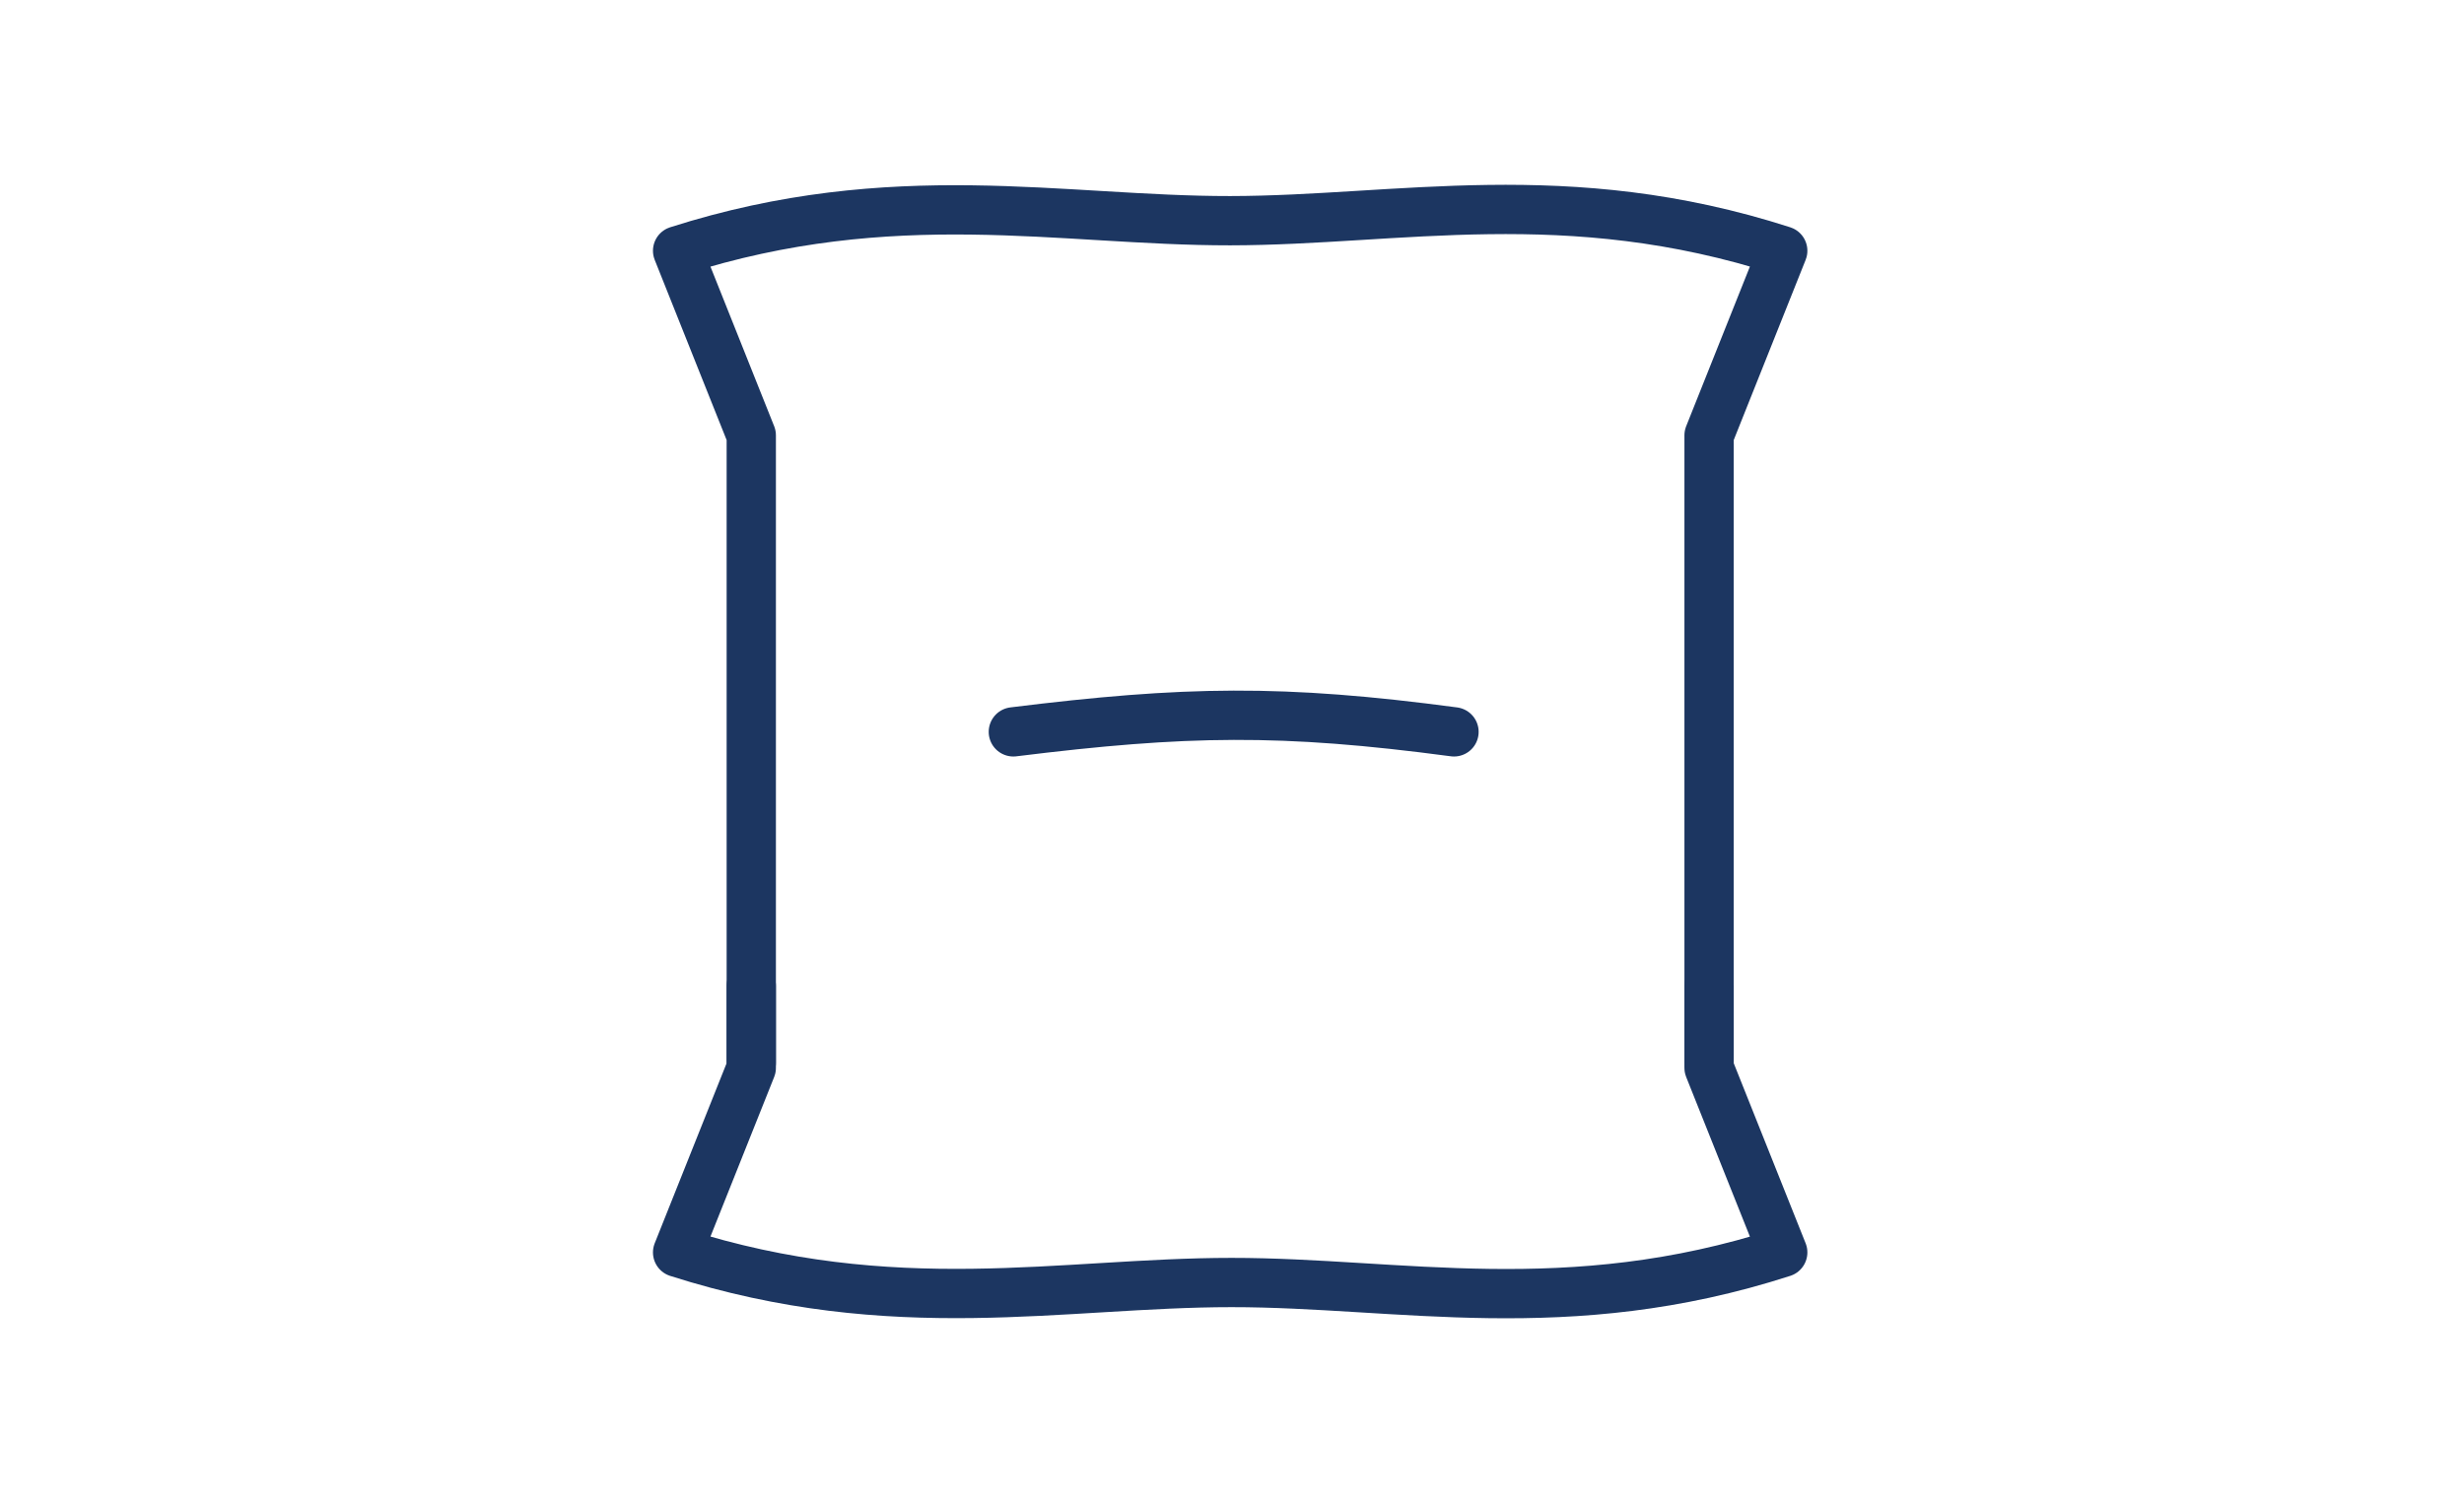 <svg fill="none" height="245" viewBox="0 0 400 245" width="400" xmlns="http://www.w3.org/2000/svg"><g stroke="#1c3661" stroke-linecap="round" stroke-linejoin="round" stroke-width="8"><path d="m121.96 172.529v-88.613c0-4.732 0-7.207 0-13.247l-11.96-29.961c35.032-11.185 62.368-4.852 89.703-4.881 27.336-.029 54.671-6.421 89.703 4.881l-11.96 29.961v13.247 88.613"/><path d="m121.96 160.039v13.313l-11.96 29.953c35.128 11.231 62.517 4.89 89.926 4.889 27.261-.001 54.544 6.398 89.48-4.889l-11.96-29.953c0-7.157 0-8.576 0-13.313"/><path d="m164.503 118.805c27.937-3.457 43.599-3.725 71.536 0"/></g></svg>